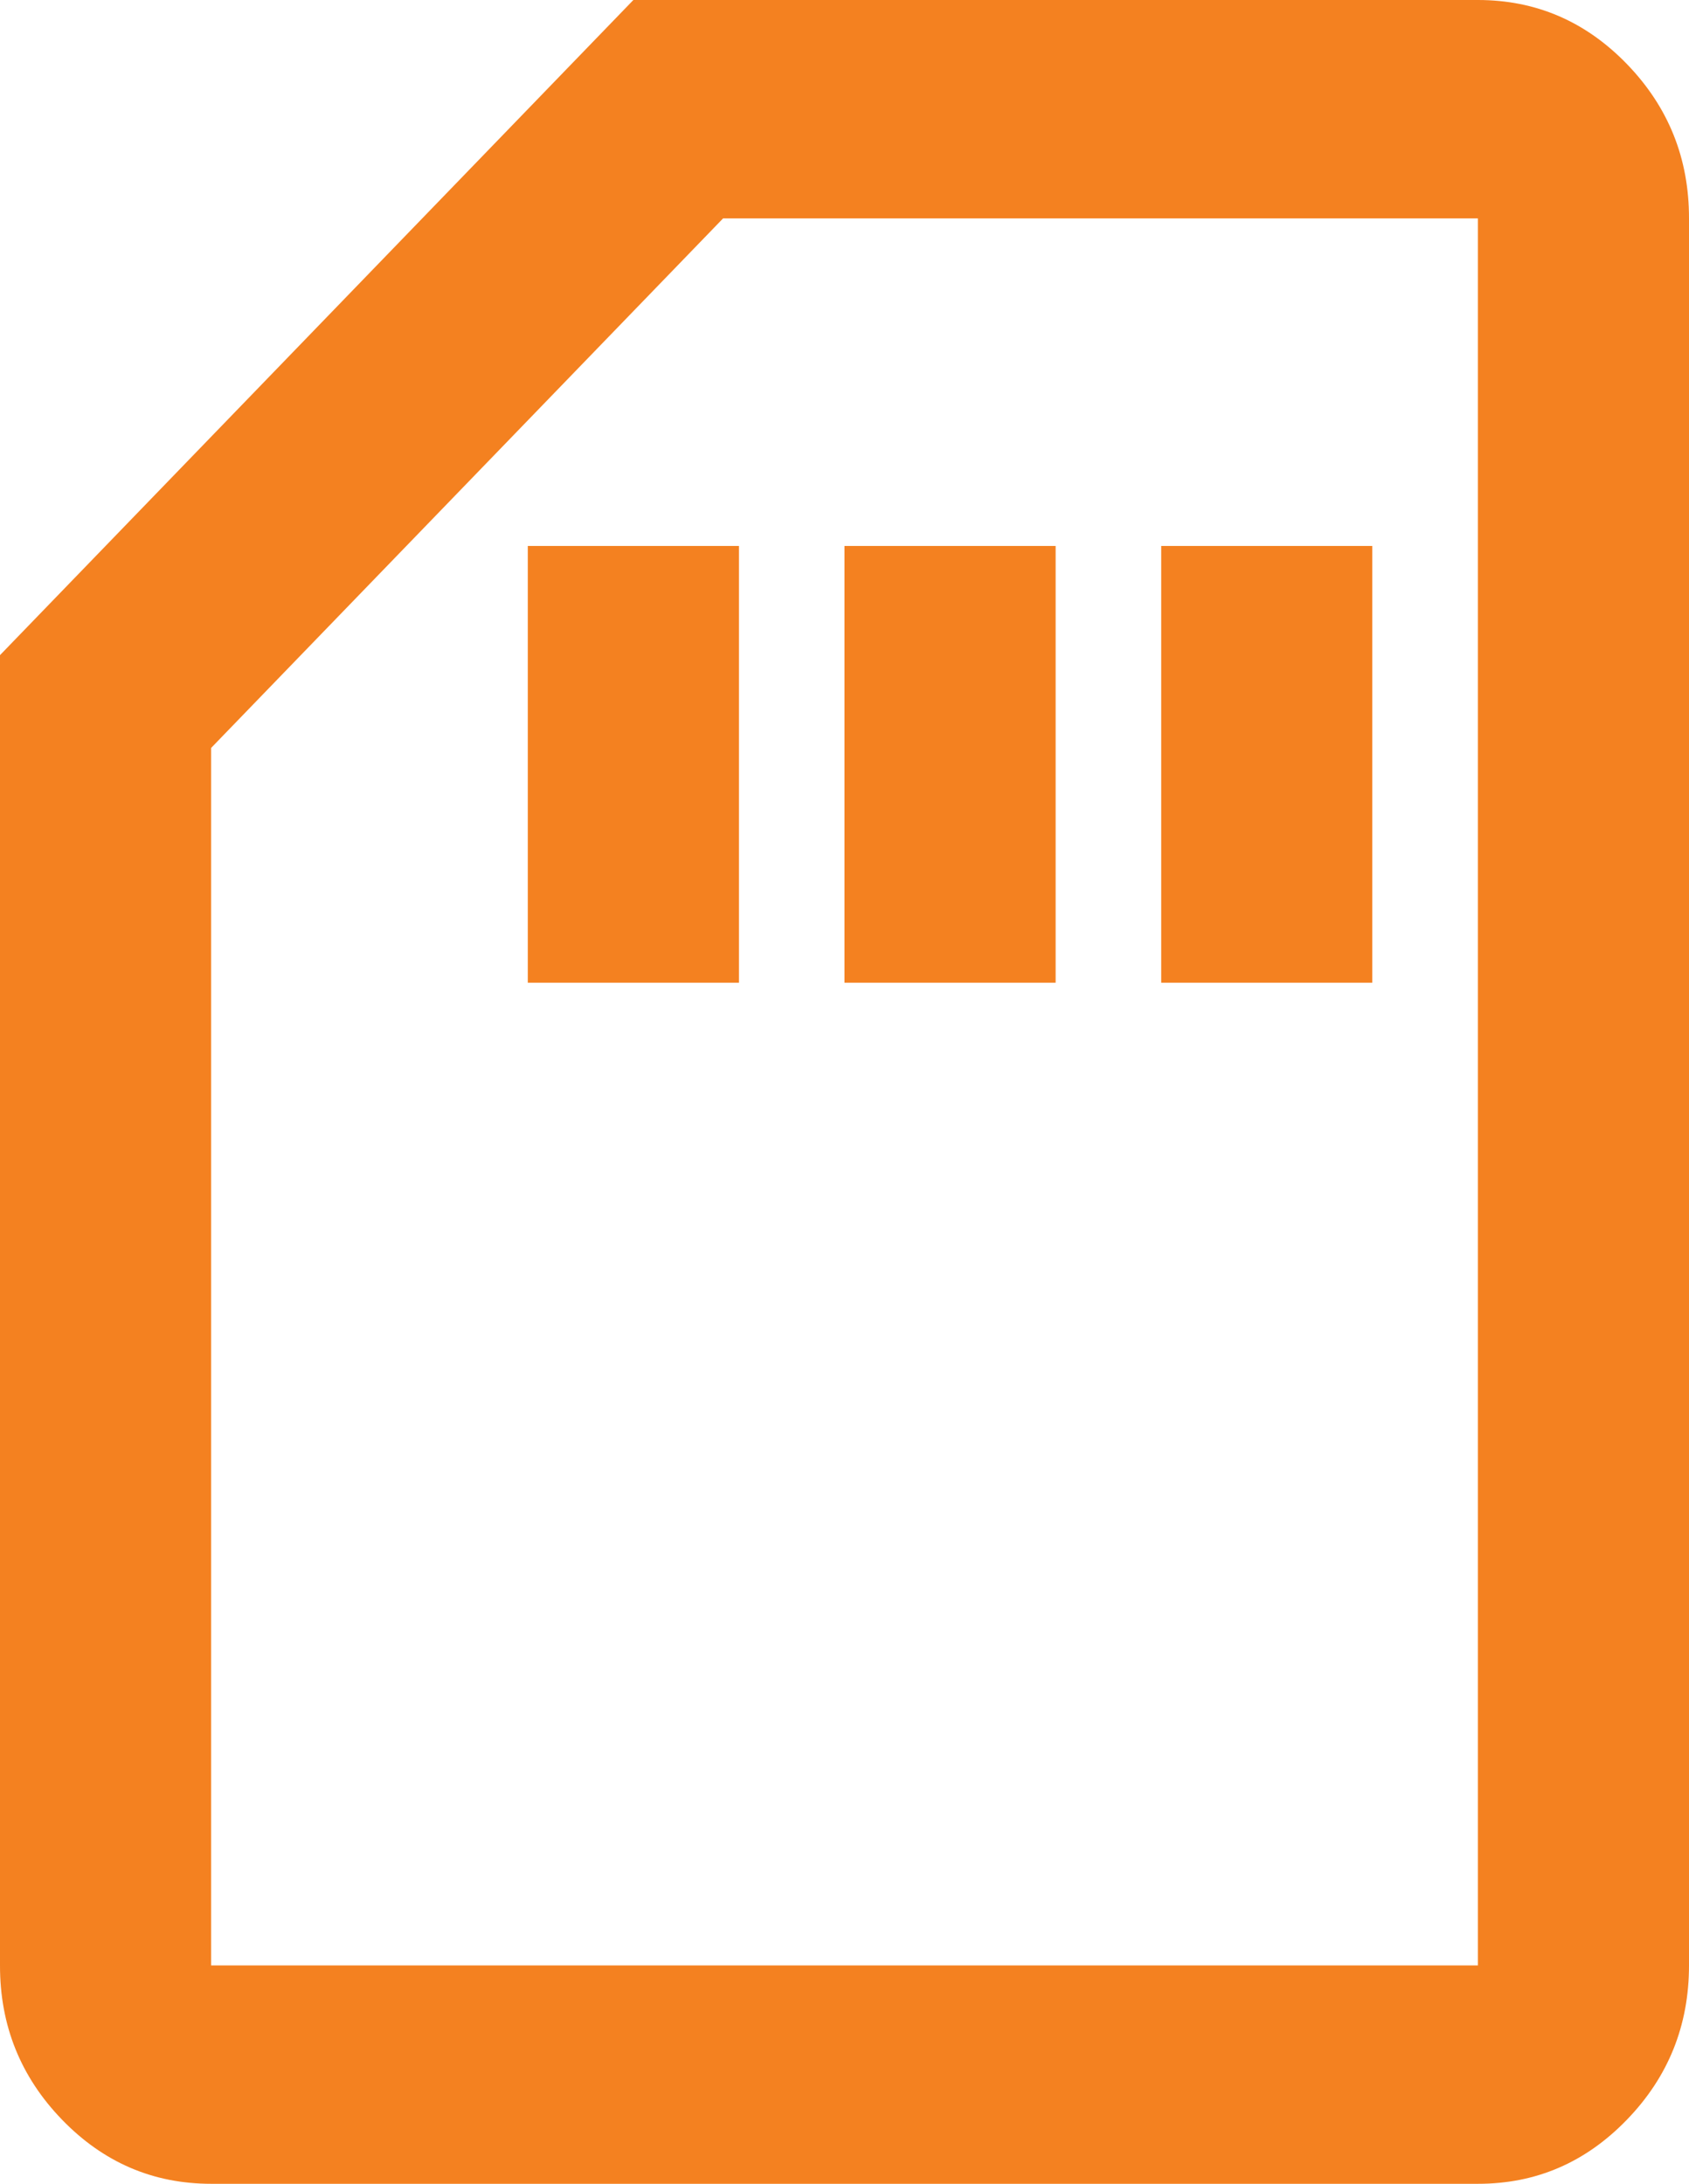 <svg width="41" height="53" viewBox="0 0 41 53" fill="none" xmlns="http://www.w3.org/2000/svg">
<path d="M12.812 23.85H17.938V13.25H12.812V23.85ZM20.5 23.85H25.625V13.25H20.5V23.85ZM28.188 23.85H33.312V13.25H28.188V23.85ZM5.125 53C3.716 53 2.509 52.481 1.504 51.442C0.5 50.403 -0.002 49.156 4.3506e-06 47.7V15.9L15.375 0H35.875C37.284 0 38.491 0.519 39.496 1.558C40.5 2.597 41.002 3.844 41 5.3V47.7C41 49.157 40.498 50.406 39.493 51.444C38.489 52.483 37.283 53.002 35.875 53H5.125ZM5.125 47.7H35.875V5.3H17.553L5.125 18.152V47.7Z" fill="#F48120"/>
</svg>
